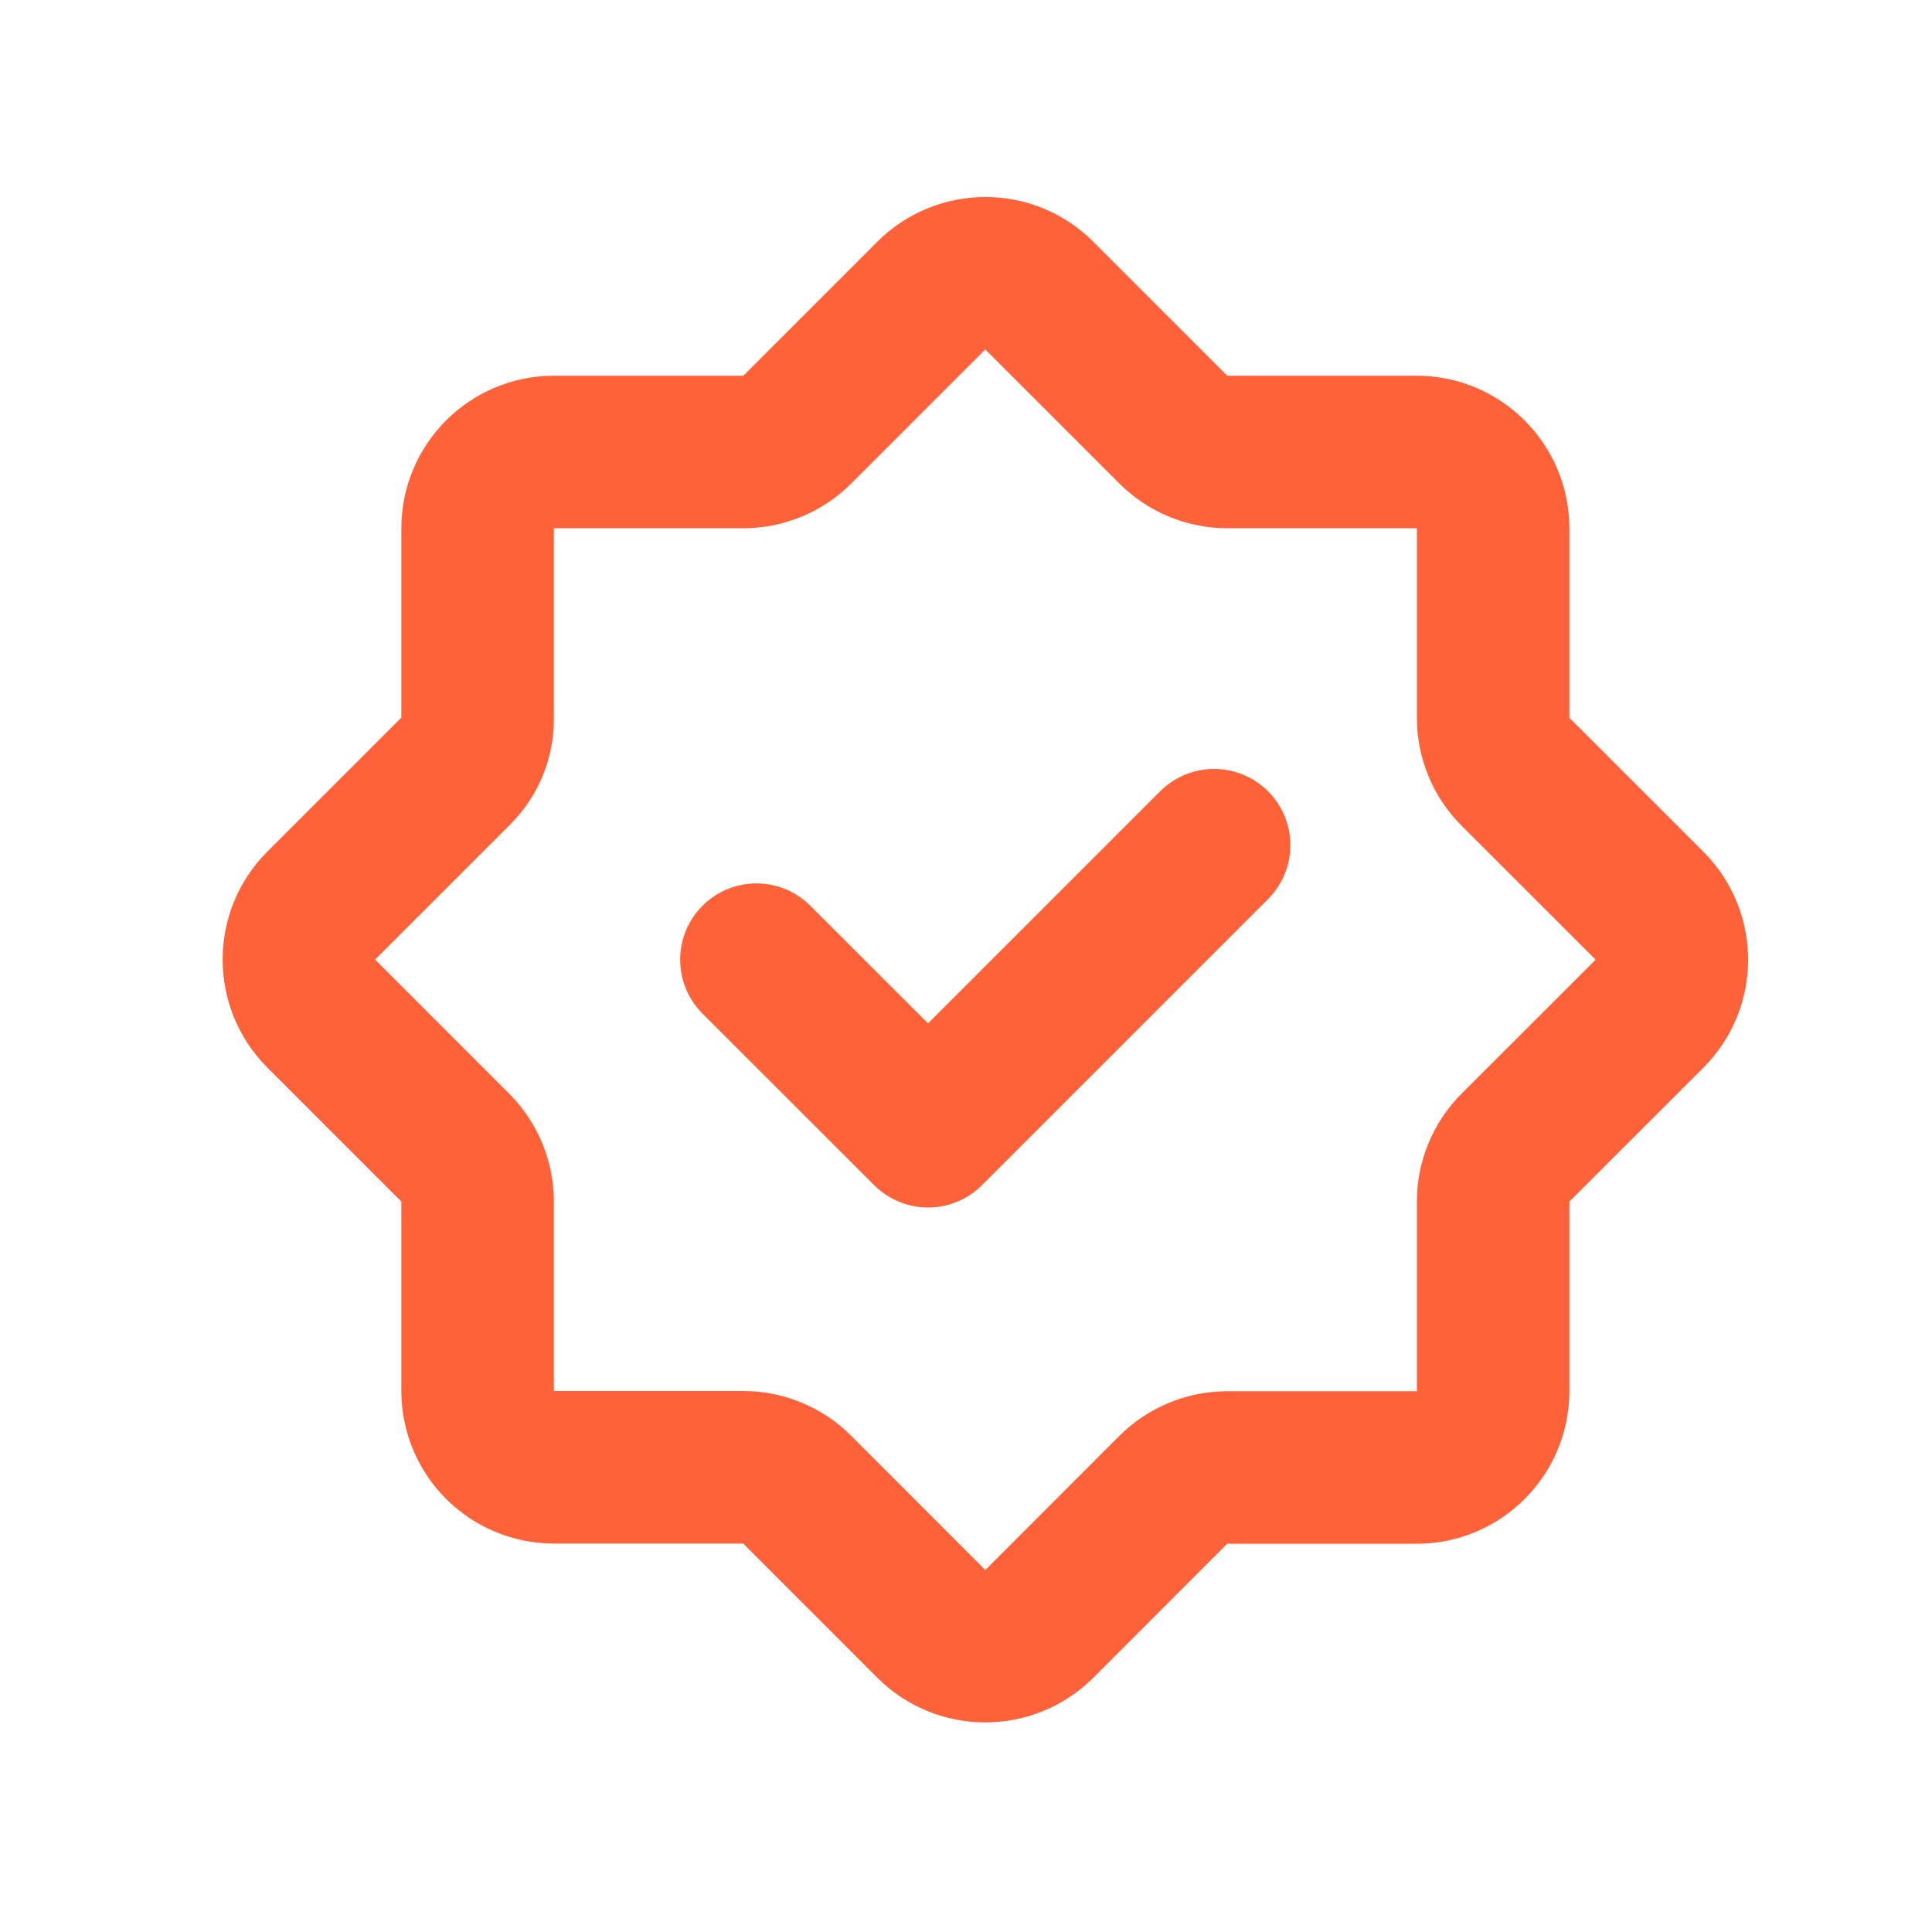 <svg width="19" height="19" viewBox="0 0 19 19" fill="none" xmlns="http://www.w3.org/2000/svg">
<path fill-rule="evenodd" clip-rule="evenodd" d="M7.31 14.43H5.449C5.033 14.43 4.697 14.094 4.697 13.678V11.816C4.697 11.617 4.617 11.426 4.476 11.285L3.16 9.969C2.866 9.675 2.866 9.198 3.16 8.905L4.49 7.575C4.622 7.442 4.697 7.263 4.697 7.076V5.197C4.697 4.782 5.033 4.445 5.449 4.445H7.31C7.51 4.445 7.701 4.365 7.842 4.224L9.158 2.908C9.452 2.614 9.929 2.614 10.222 2.908L11.538 4.224C11.679 4.365 11.87 4.445 12.07 4.445H13.931C14.347 4.445 14.684 4.782 14.684 5.197V7.059C14.684 7.258 14.763 7.449 14.904 7.59L16.221 8.906C16.515 9.2 16.515 9.677 16.221 9.97L14.904 11.286C14.763 11.427 14.684 11.618 14.684 11.818V13.68C14.684 14.095 14.347 14.432 13.931 14.432H12.07C11.87 14.432 11.679 14.511 11.538 14.652L10.222 15.969C9.928 16.262 9.452 16.262 9.158 15.969L7.842 14.652C7.7 14.509 7.509 14.43 7.31 14.43Z" stroke="#FF6138" stroke-width="1.5" stroke-linecap="round" stroke-linejoin="round"/>
<path d="M11.94 8.312L9.127 11.125L7.439 9.438" stroke="#FF6138" stroke-width="1.5" stroke-linecap="round" stroke-linejoin="round"/>
</svg>
